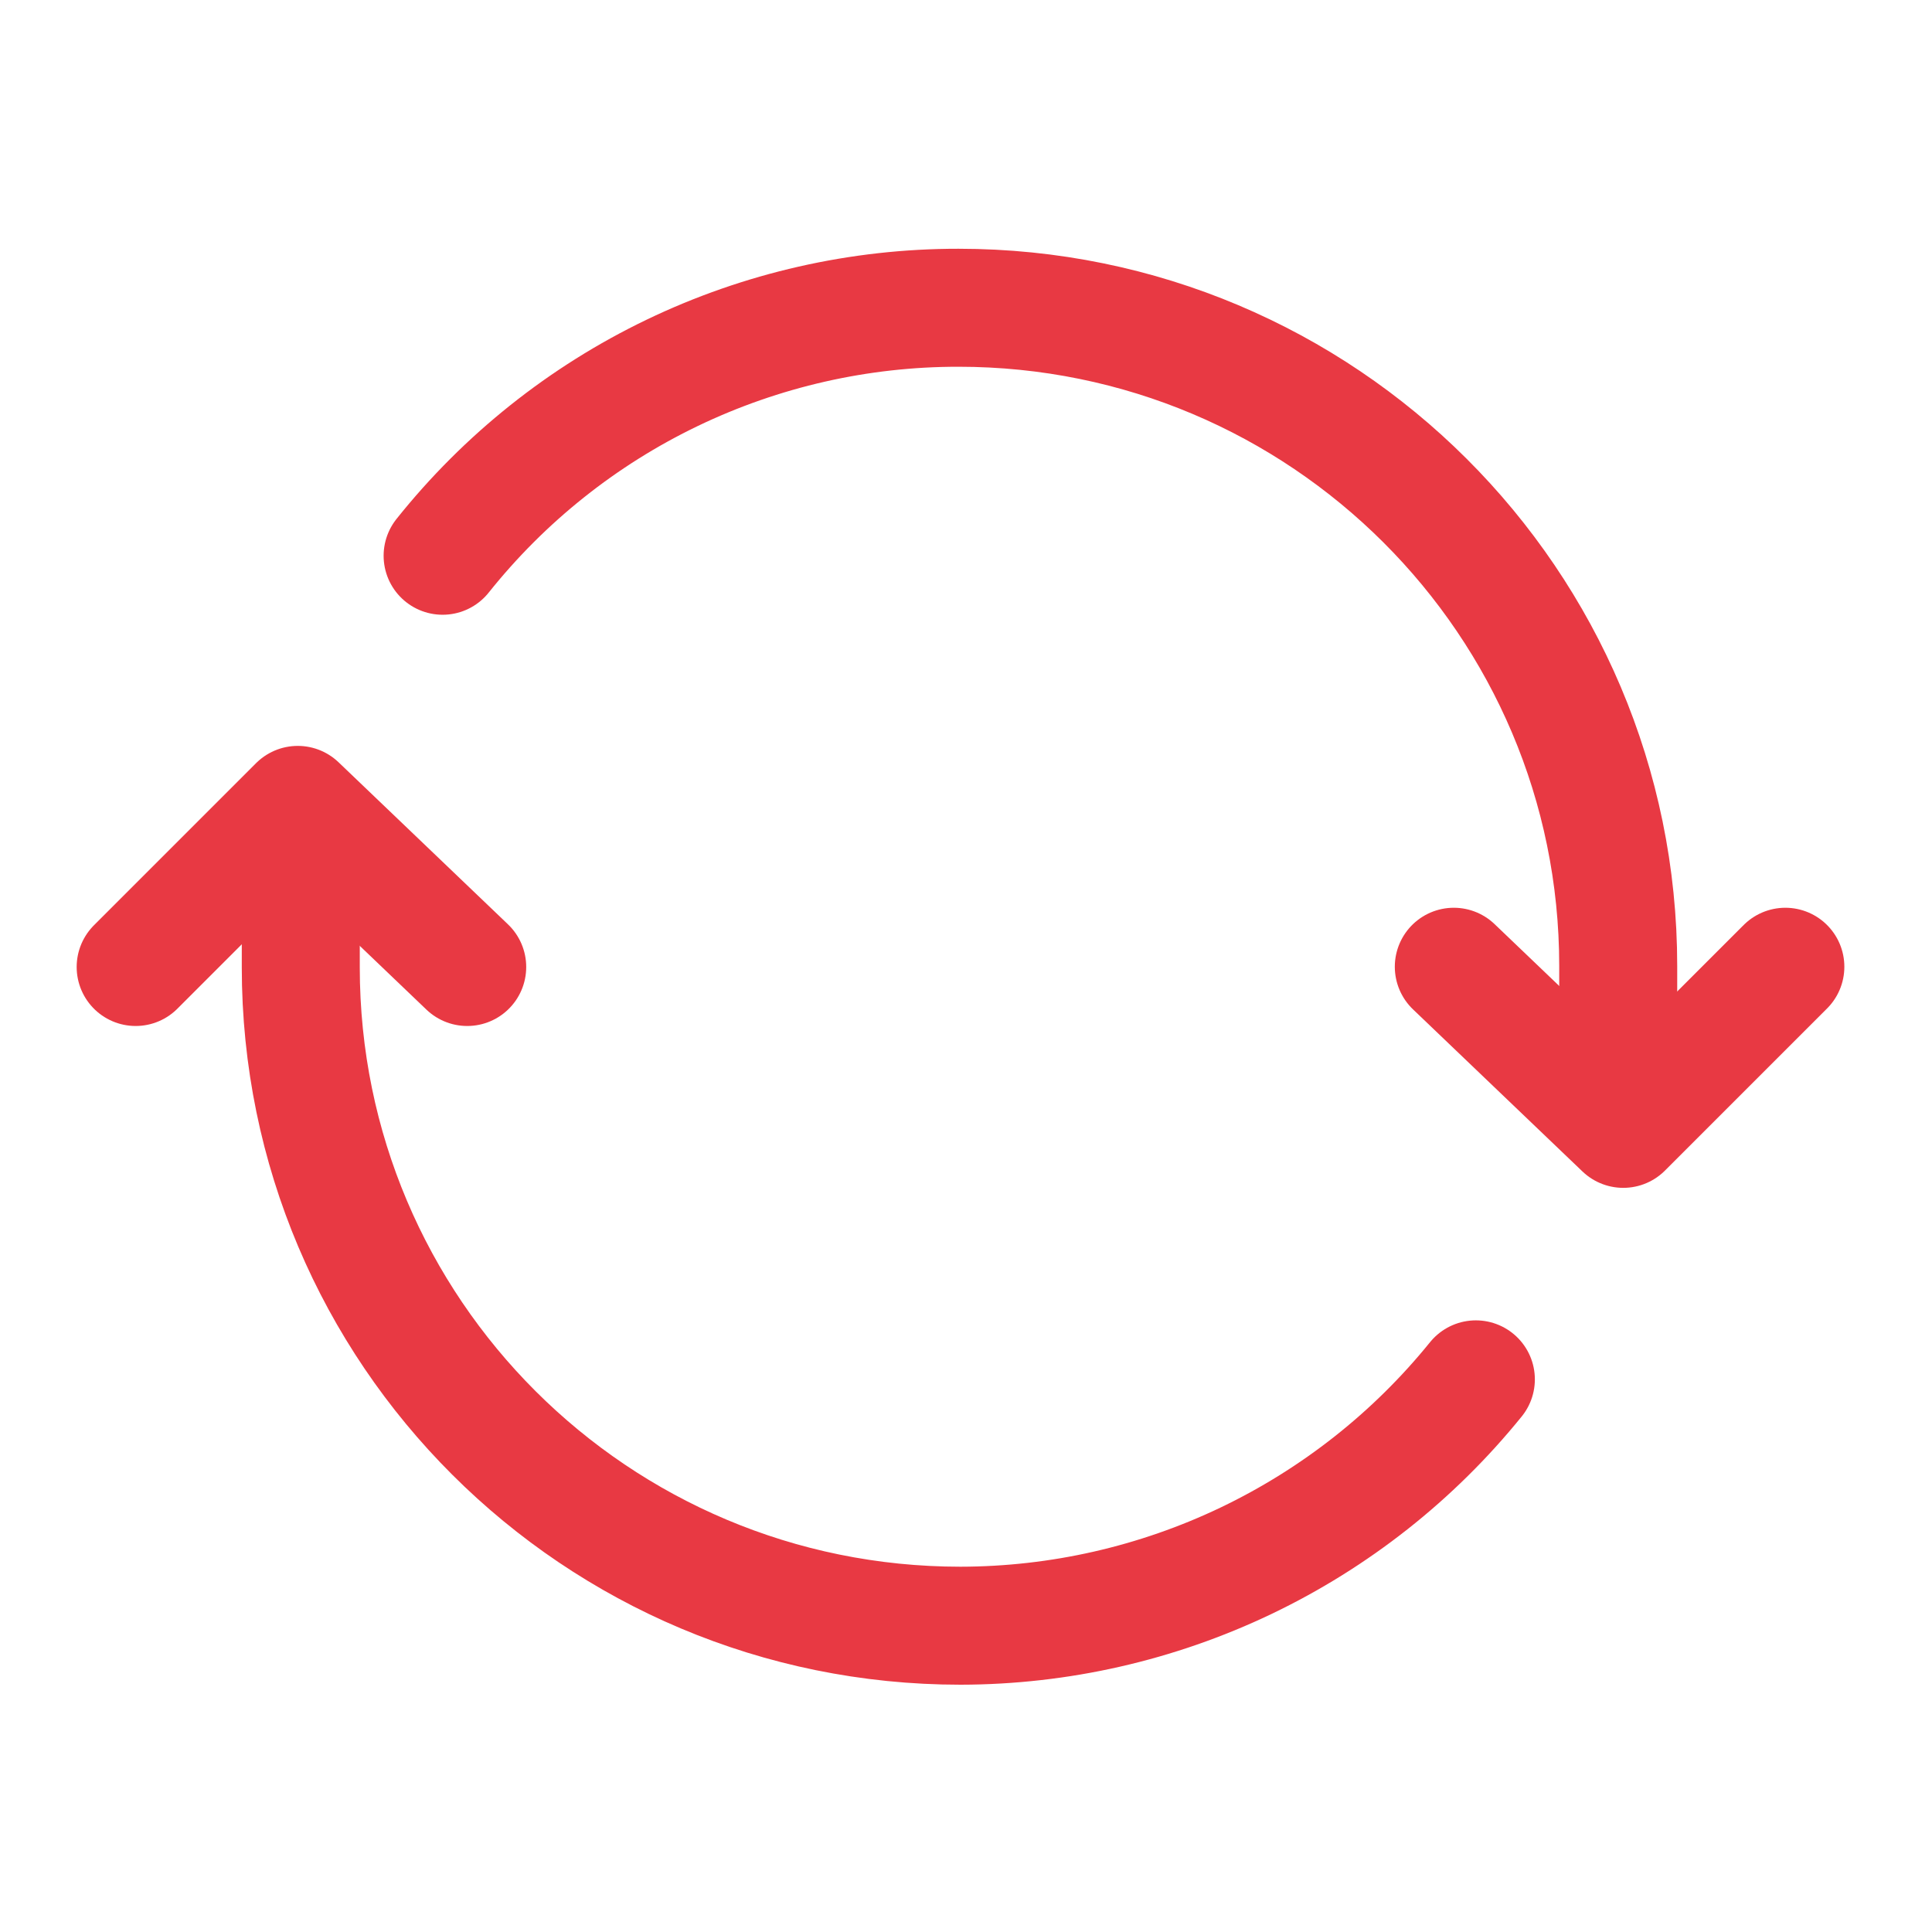 <?xml version="1.0" encoding="UTF-8"?> <svg xmlns="http://www.w3.org/2000/svg" width="41" height="41" viewBox="0 0 41 41" fill="none"><path d="M34.341 22.827V20.499C34.341 12.786 28.073 6.531 20.341 6.531C18.238 6.529 16.162 7.001 14.266 7.912C12.37 8.823 10.705 10.15 9.393 11.794M6.383 18.2V20.528C6.383 28.25 12.648 34.5 20.383 34.5C22.48 34.497 24.55 34.026 26.442 33.122C28.334 32.217 30.001 30.902 31.32 29.272" stroke="#E83943" stroke-width="2.504" stroke-linecap="round" stroke-linejoin="round"></path><path d="M2.879 20.521L6.319 17.081L9.915 20.521" stroke="#E83943" stroke-width="2.504" stroke-linecap="round" stroke-linejoin="round"></path><path d="M37.888 20.516L34.448 23.956L30.852 20.516" stroke="#E83943" stroke-width="2.504" stroke-linecap="round" stroke-linejoin="round"></path></svg> 